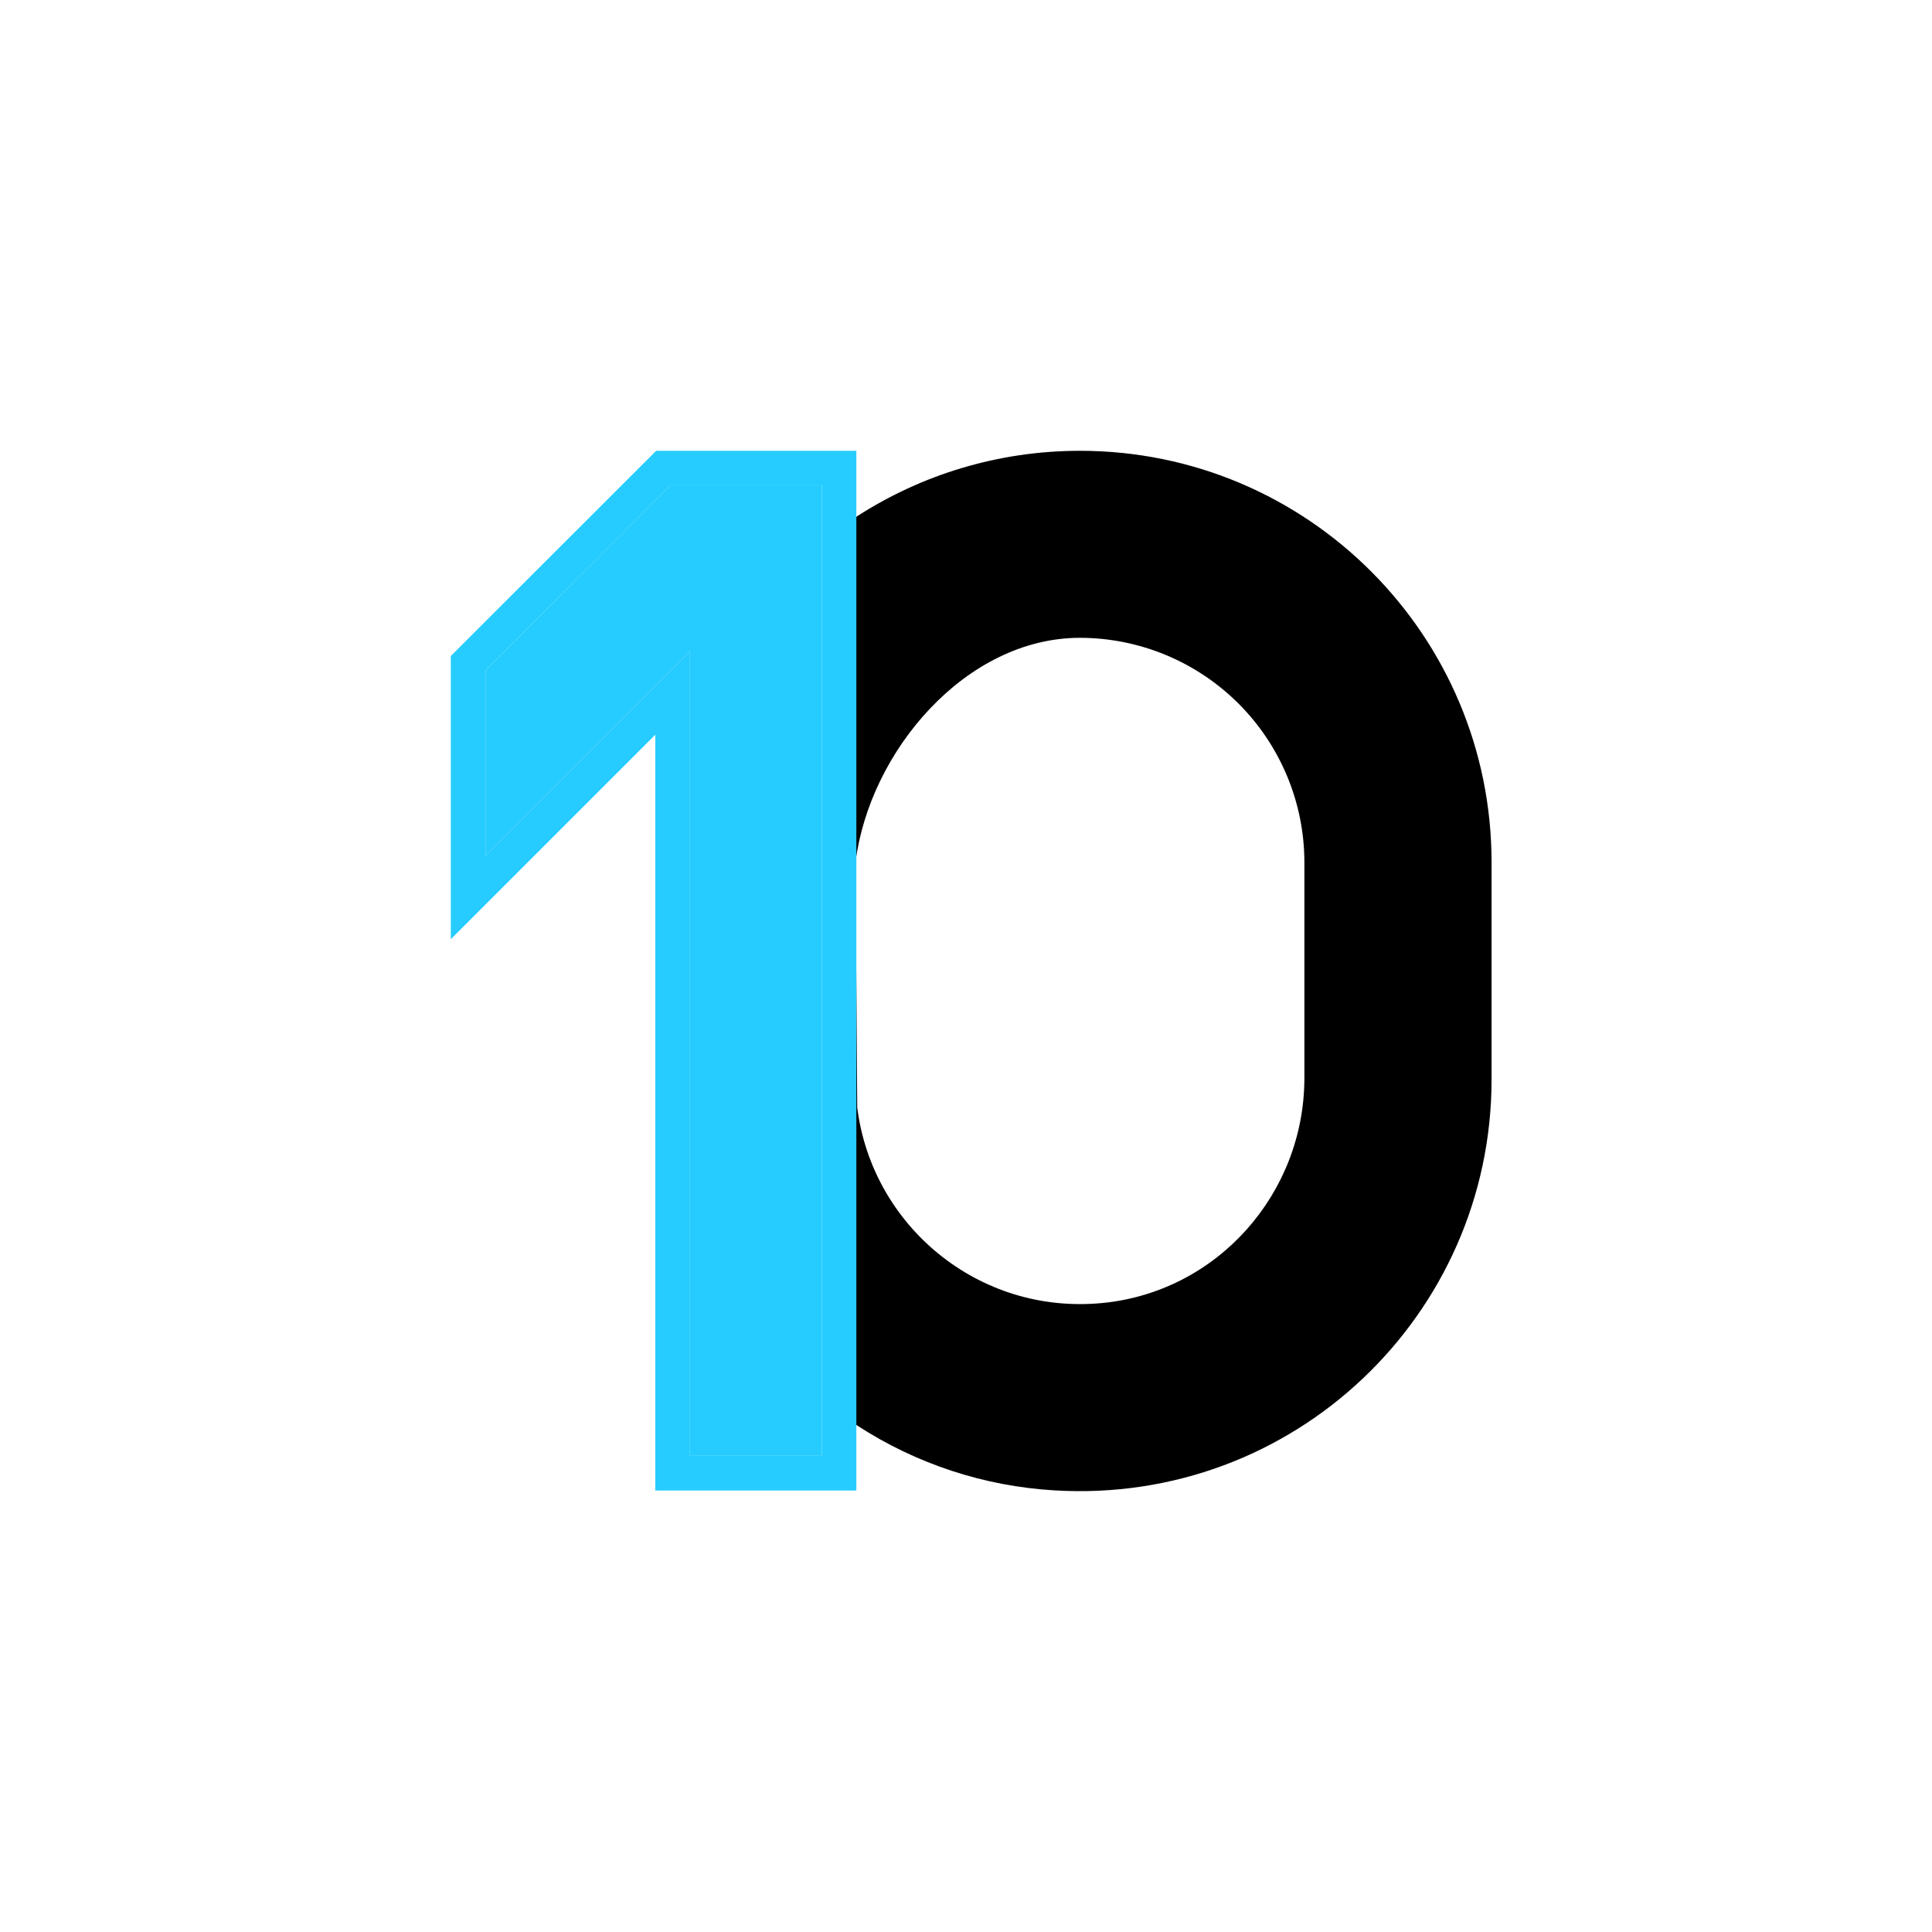 <svg width="60" height="60" viewBox="0 0 60 60" fill="none" xmlns="http://www.w3.org/2000/svg">
<path fill-rule="evenodd" clip-rule="evenodd" d="M33.539 14C30.993 14 28.614 14.748 26.622 16.03L25.546 16.804V43.491L26.622 44.271C28.454 45.463 30.566 46.157 32.748 46.285C40.165 46.731 46.322 40.848 46.322 33.523V26.783C46.322 19.723 40.601 14 33.54 14H33.539ZM34.239 40.466C37.813 40.116 40.509 37.064 40.509 33.474V26.778C40.507 24.93 39.771 23.159 38.465 21.852C37.158 20.546 35.387 19.81 33.539 19.808C29.986 19.808 26.999 23.344 26.569 26.778L26.622 34.395C27.08 38.055 30.379 40.843 34.239 40.466Z" fill="black"/>
<path d="M25.519 43.48V45.213H21.428V20.222L19.592 22.058L15.077 26.574V20.82L20.825 15.07H25.519V43.48Z" fill="#26CCFF"/>
<path fill-rule="evenodd" clip-rule="evenodd" d="M26.595 16.018V14H20.378L14 20.373V29.168L20.351 22.817V46.289H26.595V16.019V16.018ZM25.52 45.213V15.071H20.825L15.077 20.82V26.574L19.592 22.058L21.428 20.222V45.214H25.518L25.52 45.213Z" fill="#26CCFF"/>
</svg>
